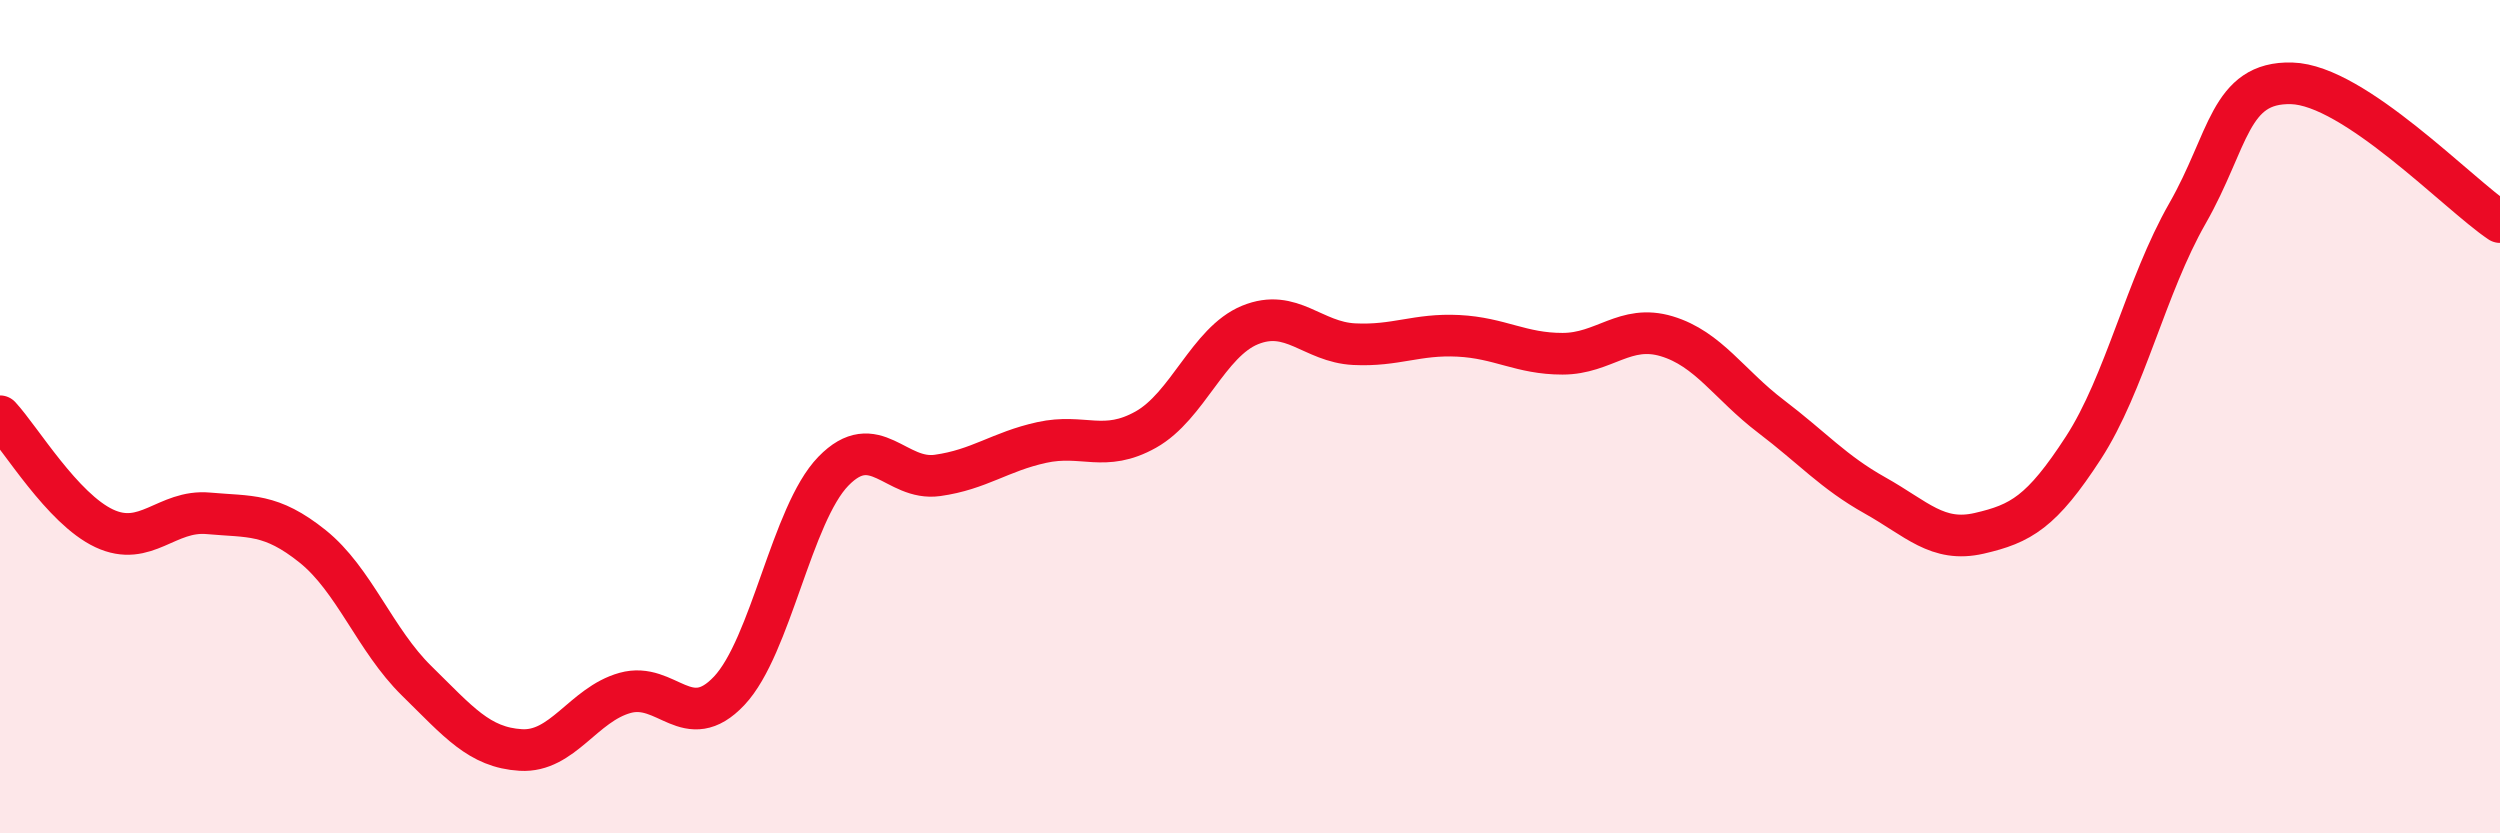 
    <svg width="60" height="20" viewBox="0 0 60 20" xmlns="http://www.w3.org/2000/svg">
      <path
        d="M 0,9.99 C 0.5,10.53 1.5,12.21 2.5,12.68 C 3.5,13.15 4,12.23 5,12.32 C 6,12.41 6.5,12.31 7.5,13.11 C 8.5,13.91 9,15.36 10,16.34 C 11,17.32 11.5,17.94 12.5,18 C 13.5,18.06 14,16.91 15,16.63 C 16,16.35 16.5,17.64 17.5,16.58 C 18.5,15.52 19,12.34 20,11.31 C 21,10.28 21.5,11.55 22.5,11.41 C 23.5,11.27 24,10.84 25,10.62 C 26,10.4 26.5,10.87 27.5,10.31 C 28.5,9.75 29,8.21 30,7.8 C 31,7.39 31.5,8.21 32.5,8.26 C 33.5,8.31 34,8.01 35,8.06 C 36,8.11 36.5,8.49 37.5,8.49 C 38.5,8.49 39,7.77 40,8.07 C 41,8.37 41.5,9.23 42.5,9.99 C 43.5,10.75 44,11.33 45,11.89 C 46,12.45 46.5,13.03 47.5,12.8 C 48.5,12.57 49,12.29 50,10.75 C 51,9.21 51.5,6.87 52.5,5.12 C 53.5,3.37 53.5,1.96 55,2 C 56.5,2.04 59,4.66 60,5.33L60 20L0 20Z"
        fill="#EB0A25"
        opacity="0.1"
        stroke-linecap="round"
        stroke-linejoin="round"
      />
      <path
        d="M 0,9.99 C 0.5,10.53 1.5,12.21 2.5,12.68 C 3.5,13.15 4,12.23 5,12.32 C 6,12.41 6.5,12.31 7.5,13.11 C 8.5,13.91 9,15.36 10,16.34 C 11,17.32 11.5,17.94 12.5,18 C 13.5,18.06 14,16.91 15,16.63 C 16,16.35 16.5,17.64 17.5,16.58 C 18.5,15.52 19,12.34 20,11.31 C 21,10.28 21.5,11.55 22.5,11.41 C 23.5,11.27 24,10.84 25,10.62 C 26,10.4 26.5,10.87 27.5,10.31 C 28.5,9.75 29,8.21 30,7.8 C 31,7.39 31.5,8.21 32.5,8.26 C 33.5,8.31 34,8.01 35,8.06 C 36,8.11 36.5,8.49 37.5,8.49 C 38.5,8.49 39,7.77 40,8.07 C 41,8.37 41.5,9.23 42.5,9.99 C 43.5,10.75 44,11.33 45,11.89 C 46,12.45 46.5,13.03 47.5,12.8 C 48.5,12.57 49,12.29 50,10.75 C 51,9.21 51.5,6.87 52.5,5.12 C 53.5,3.37 53.5,1.96 55,2 C 56.5,2.04 59,4.66 60,5.33"
        stroke="#EB0A25"
        stroke-width="1"
        fill="none"
        stroke-linecap="round"
        stroke-linejoin="round"
      />
    </svg>
  